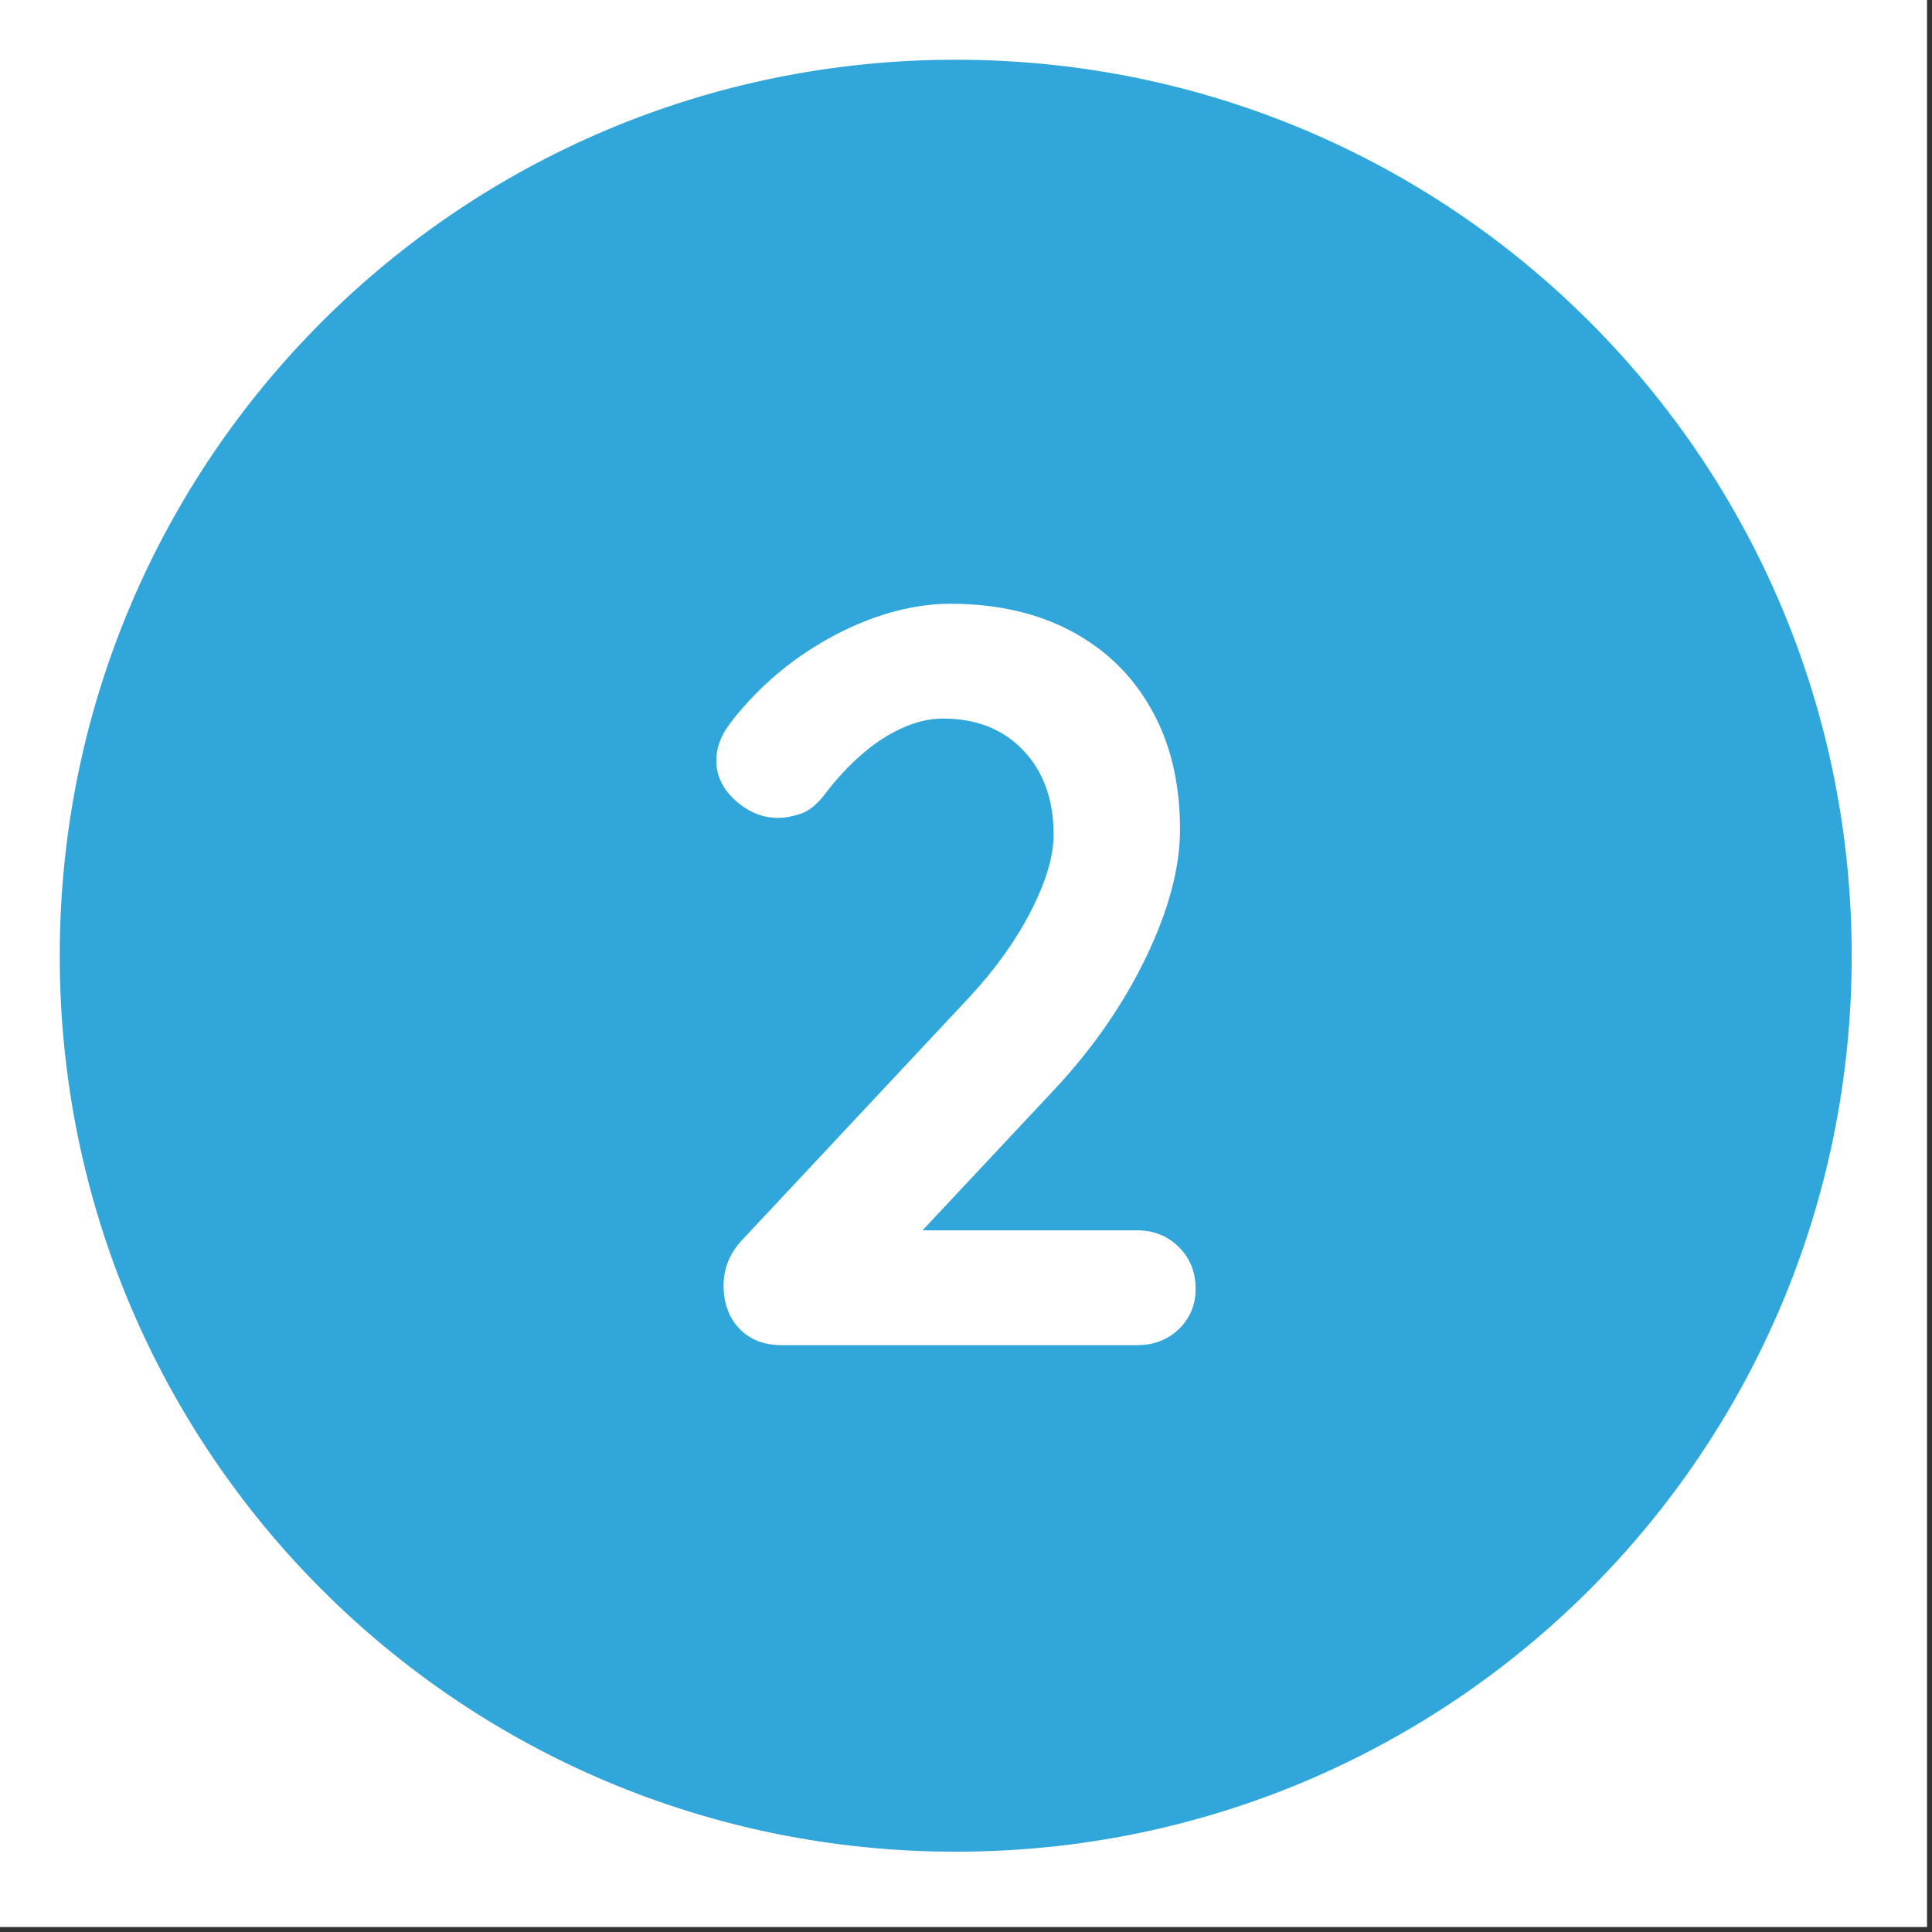 <svg xmlns="http://www.w3.org/2000/svg" xmlns:xlink="http://www.w3.org/1999/xlink" width="250" zoomAndPan="magnify" viewBox="0 0 187.5 187.5" height="250" preserveAspectRatio="xMidYMid meet" version="1.0"><rect x="0" y="0" width="187.5" height="187.5" fill="#333333" stroke="none"/><defs><g/><clipPath id="f3315a4d55"><path d="M 37.336 40.812 L 143.977 40.812 L 143.977 142.715 L 37.336 142.715 Z M 37.336 40.812 " clip-rule="nonzero"/></clipPath></defs><path fill="#ffffff" d="M 0 0 L 187 0 L 187 187 L 0 187 Z M 0 0 " fill-opacity="1" fill-rule="nonzero"/><path fill="#ffffff" d="M 0 0 L 187 0 L 187 187 L 0 187 Z M 0 0 " fill-opacity="1" fill-rule="nonzero"/><path fill="#30a6da" d="M 92.754 5.797 C 44.637 5.797 5.797 44.637 5.797 92.754 C 5.797 140.867 44.637 179.707 92.754 179.707 C 140.867 179.707 179.707 140.867 179.707 92.754 C 179.707 44.637 140.867 5.797 92.754 5.797 M 115.652 126.957 C 110.145 135.07 102.316 139.129 92.172 139.129 C 84.348 139.129 77.68 136.809 72.754 132.172 C 67.824 127.535 64.637 121.449 63.766 113.621 L 80.289 111.883 C 80.867 115.941 82.027 119.129 84.348 121.449 C 86.664 123.766 89.273 124.926 92.461 124.926 C 95.941 124.926 98.84 123.477 101.16 120.289 C 103.477 117.391 104.637 112.754 104.637 106.664 C 104.637 100.867 103.477 96.812 101.16 93.91 C 98.84 91.012 95.652 89.562 91.883 89.562 C 87.246 89.562 82.898 91.883 79.129 96.23 L 65.797 94.203 L 74.203 46.375 L 117.969 46.375 L 117.969 62.898 L 86.664 62.898 L 84.059 78.551 C 87.824 76.52 91.594 75.652 95.363 75.652 C 102.609 75.652 108.984 78.551 113.91 84.348 C 119.129 90.145 121.449 97.391 121.449 106.664 C 121.738 114.203 119.707 120.867 115.652 126.957 " fill-opacity="1" fill-rule="nonzero"/><g clip-path="url(#f3315a4d55)"><path fill="#30a6da" d="M 37.336 40.812 L 143.977 40.812 L 143.977 142.715 L 37.336 142.715 Z M 37.336 40.812 " fill-opacity="1" fill-rule="nonzero"/></g><g fill="#ffffff" fill-opacity="1"><g transform="translate(63.941, 130.548)"><g><path d="M 46.422 -11.141 C 48.035 -11.141 49.383 -10.598 50.469 -9.516 C 51.551 -8.441 52.094 -7.094 52.094 -5.469 C 52.094 -3.914 51.551 -2.613 50.469 -1.562 C 49.383 -0.52 48.035 0 46.422 0 L 11.953 0 C 10.203 0 8.816 -0.539 7.797 -1.625 C 6.785 -2.707 6.281 -4.094 6.281 -5.781 C 6.281 -7.469 6.891 -8.953 8.109 -10.234 L 30.203 -33.844 C 32.703 -36.551 34.676 -39.32 36.125 -42.156 C 37.582 -45 38.312 -47.469 38.312 -49.562 C 38.312 -52.938 37.332 -55.656 35.375 -57.719 C 33.414 -59.781 30.812 -60.812 27.562 -60.812 C 26.281 -60.812 24.961 -60.504 23.609 -59.891 C 22.266 -59.285 20.969 -58.441 19.719 -57.359 C 18.469 -56.273 17.301 -55.023 16.219 -53.609 C 15.406 -52.523 14.594 -51.848 13.781 -51.578 C 12.969 -51.305 12.223 -51.172 11.547 -51.172 C 10.066 -51.172 8.703 -51.727 7.453 -52.844 C 6.203 -53.957 5.578 -55.258 5.578 -56.75 C 5.578 -57.895 5.961 -59.008 6.734 -60.094 C 7.516 -61.176 8.477 -62.289 9.625 -63.438 C 11.312 -65.125 13.203 -66.609 15.297 -67.891 C 17.391 -69.18 19.551 -70.18 21.781 -70.891 C 24.02 -71.598 26.188 -71.953 28.281 -71.953 C 32.801 -71.953 36.734 -71.055 40.078 -69.266 C 43.422 -67.473 46.004 -64.938 47.828 -61.656 C 49.66 -58.383 50.578 -54.52 50.578 -50.062 C 50.578 -46.344 49.477 -42.203 47.281 -37.641 C 45.082 -33.086 42.125 -28.816 38.406 -24.828 L 24.734 -10.234 L 23.609 -11.141 Z M 46.422 -11.141 "/></g></g></g></svg>